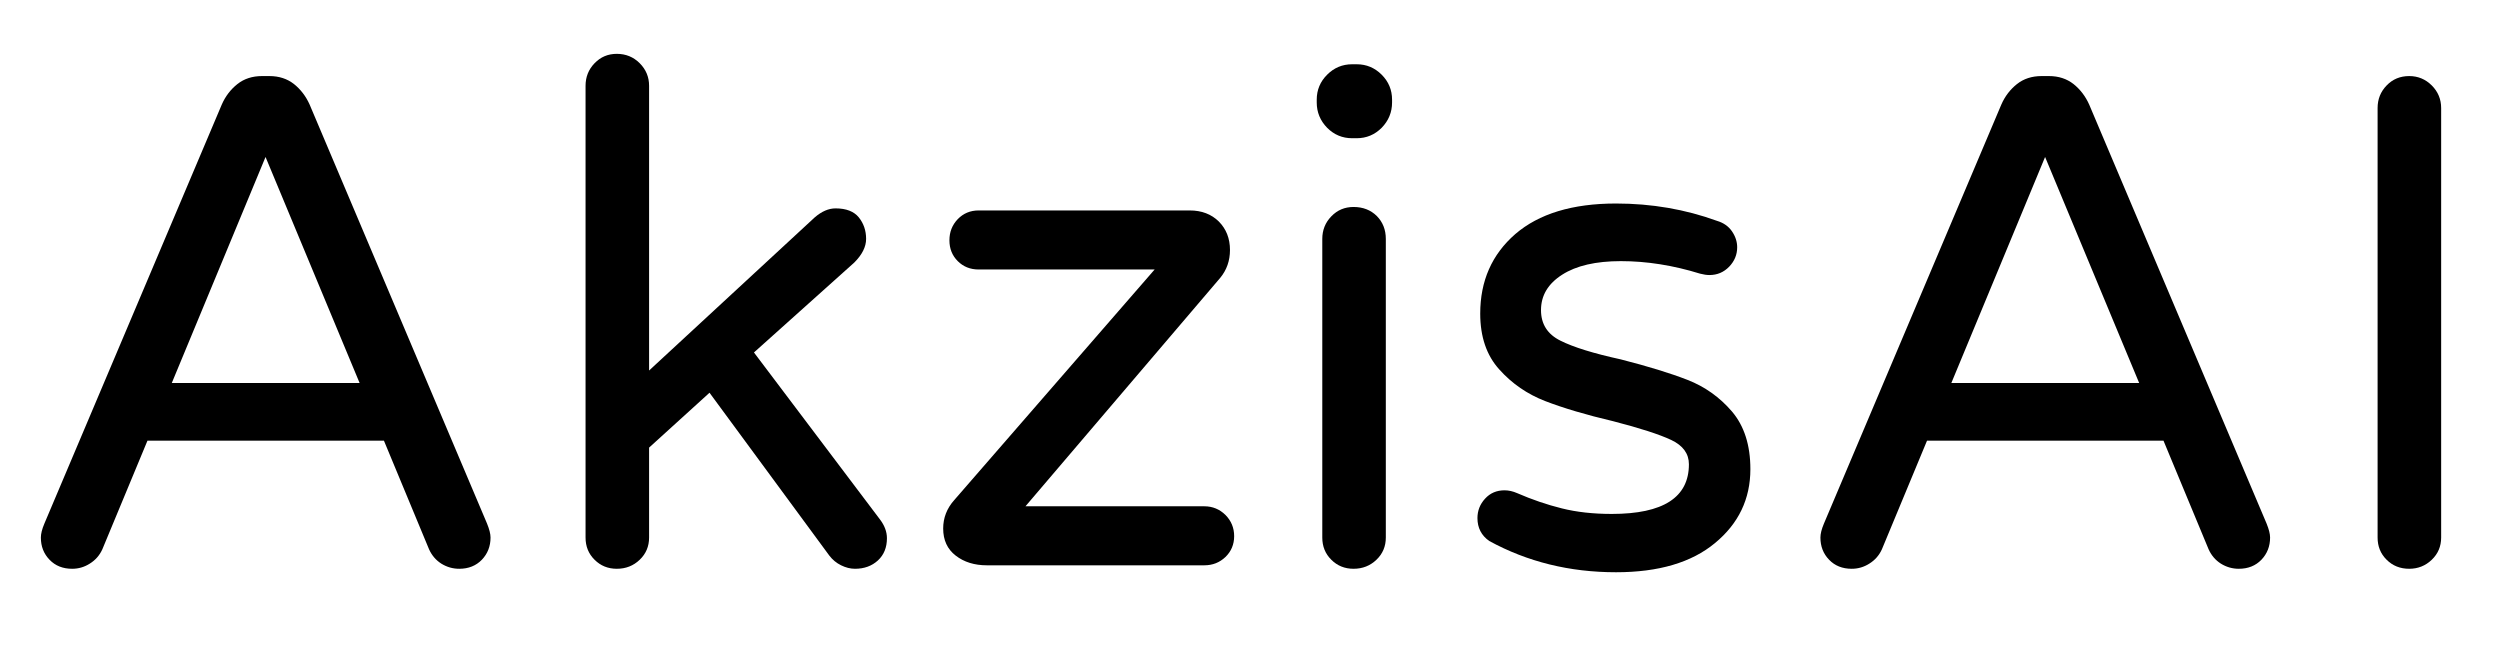 <svg xmlns="http://www.w3.org/2000/svg" xmlns:xlink="http://www.w3.org/1999/xlink" width="150" zoomAndPan="magnify" viewBox="0 0 112.5 30" height="40" preserveAspectRatio="xMidYMid meet" version="1.0"><defs><g/><clipPath id="565a492322"><path d="M 1.574 3 L 23 3 L 23 26 L 1.574 26 Z M 1.574 3 " clip-rule="nonzero"/></clipPath></defs><g clip-path="url(#565a492322)"><g fill="#000000" fill-opacity="1"><g transform="translate(0.277, 25.439)"><g><path d="M 2.969 0.156 C 2.551 0.156 2.211 0.02 1.953 -0.25 C 1.691 -0.52 1.562 -0.852 1.562 -1.25 C 1.562 -1.414 1.613 -1.625 1.719 -1.875 L 9.703 -20.734 C 9.867 -21.109 10.102 -21.414 10.406 -21.656 C 10.707 -21.895 11.078 -22.016 11.516 -22.016 L 11.844 -22.016 C 12.281 -22.016 12.648 -21.895 12.953 -21.656 C 13.254 -21.414 13.488 -21.109 13.656 -20.734 L 21.641 -1.875 C 21.742 -1.625 21.797 -1.414 21.797 -1.25 C 21.797 -0.852 21.664 -0.52 21.406 -0.25 C 21.145 0.02 20.805 0.156 20.391 0.156 C 20.098 0.156 19.828 0.078 19.578 -0.078 C 19.336 -0.234 19.156 -0.445 19.031 -0.719 L 17 -5.609 L 6.359 -5.609 L 4.328 -0.719 C 4.203 -0.445 4.016 -0.234 3.766 -0.078 C 3.523 0.078 3.258 0.156 2.969 0.156 Z M 7.453 -8.203 L 15.906 -8.203 L 11.672 -18.375 Z M 7.453 -8.203 "/></g></g></g></g><g fill="#000000" fill-opacity="1"><g transform="translate(23.881, 25.439)"><g><path d="M 3.875 0.156 C 3.477 0.156 3.145 0.02 2.875 -0.25 C 2.602 -0.52 2.469 -0.852 2.469 -1.25 L 2.469 -21.578 C 2.469 -21.973 2.602 -22.312 2.875 -22.594 C 3.145 -22.875 3.477 -23.016 3.875 -23.016 C 4.281 -23.016 4.625 -22.875 4.906 -22.594 C 5.188 -22.312 5.328 -21.973 5.328 -21.578 L 5.328 -8.766 L 12.781 -15.656 C 13.094 -15.926 13.406 -16.062 13.719 -16.062 C 14.195 -16.062 14.547 -15.926 14.766 -15.656 C 14.984 -15.383 15.094 -15.062 15.094 -14.688 C 15.094 -14.332 14.914 -13.977 14.562 -13.625 L 10.047 -9.578 L 15.719 -2.062 C 15.926 -1.789 16.031 -1.508 16.031 -1.219 C 16.031 -0.801 15.895 -0.469 15.625 -0.219 C 15.352 0.031 15.008 0.156 14.594 0.156 C 14.383 0.156 14.176 0.102 13.969 0 C 13.758 -0.102 13.582 -0.25 13.438 -0.438 L 8.047 -7.766 L 5.328 -5.297 L 5.328 -1.25 C 5.328 -0.852 5.188 -0.52 4.906 -0.25 C 4.625 0.02 4.281 0.156 3.875 0.156 Z M 3.875 0.156 "/></g></g></g><g fill="#000000" fill-opacity="1"><g transform="translate(41.193, 25.439)"><g><path d="M 3.219 0 C 2.656 0 2.188 -0.145 1.812 -0.438 C 1.438 -0.727 1.25 -1.133 1.25 -1.656 C 1.25 -2.133 1.414 -2.562 1.75 -2.938 L 10.766 -13.312 L 2.844 -13.312 C 2.469 -13.312 2.156 -13.438 1.906 -13.688 C 1.656 -13.938 1.531 -14.25 1.531 -14.625 C 1.531 -15 1.656 -15.316 1.906 -15.578 C 2.156 -15.836 2.469 -15.969 2.844 -15.969 L 12.344 -15.969 C 12.883 -15.969 13.32 -15.801 13.656 -15.469 C 13.988 -15.133 14.156 -14.707 14.156 -14.188 C 14.156 -13.707 14.008 -13.289 13.719 -12.938 L 4.953 -2.656 L 13 -2.656 C 13.375 -2.656 13.691 -2.523 13.953 -2.266 C 14.211 -2.004 14.344 -1.688 14.344 -1.312 C 14.344 -0.938 14.211 -0.625 13.953 -0.375 C 13.691 -0.125 13.375 0 13 0 Z M 3.219 0 "/></g></g></g><g fill="#000000" fill-opacity="1"><g transform="translate(57.034, 25.439)"><g><path d="M 3.812 -19.219 C 3.375 -19.219 3 -19.375 2.688 -19.688 C 2.375 -20.008 2.219 -20.391 2.219 -20.828 L 2.219 -20.953 C 2.219 -21.391 2.375 -21.766 2.688 -22.078 C 3 -22.391 3.375 -22.547 3.812 -22.547 L 4.016 -22.547 C 4.453 -22.547 4.828 -22.391 5.141 -22.078 C 5.453 -21.766 5.609 -21.391 5.609 -20.953 L 5.609 -20.828 C 5.609 -20.391 5.453 -20.008 5.141 -19.688 C 4.828 -19.375 4.453 -19.219 4.016 -19.219 Z M 3.875 0.156 C 3.477 0.156 3.145 0.02 2.875 -0.25 C 2.602 -0.52 2.469 -0.852 2.469 -1.25 L 2.469 -14.688 C 2.469 -15.082 2.602 -15.422 2.875 -15.703 C 3.145 -15.984 3.477 -16.125 3.875 -16.125 C 4.301 -16.125 4.648 -15.988 4.922 -15.719 C 5.191 -15.445 5.328 -15.102 5.328 -14.688 L 5.328 -1.25 C 5.328 -0.852 5.188 -0.52 4.906 -0.25 C 4.625 0.02 4.281 0.156 3.875 0.156 Z M 3.875 0.156 "/></g></g></g><g fill="#000000" fill-opacity="1"><g transform="translate(65.079, 25.439)"><g><path d="M 7.641 0.312 C 5.555 0.312 3.656 -0.156 1.938 -1.094 C 1.582 -1.344 1.406 -1.688 1.406 -2.125 C 1.406 -2.457 1.52 -2.75 1.75 -3 C 1.977 -3.25 2.27 -3.375 2.625 -3.375 C 2.812 -3.375 3 -3.332 3.188 -3.25 C 3.863 -2.957 4.535 -2.727 5.203 -2.562 C 5.867 -2.395 6.617 -2.312 7.453 -2.312 C 9.766 -2.312 10.922 -3.055 10.922 -4.547 C 10.922 -5.023 10.656 -5.391 10.125 -5.641 C 9.594 -5.891 8.723 -6.172 7.516 -6.484 C 6.285 -6.773 5.266 -7.078 4.453 -7.391 C 3.648 -7.703 2.961 -8.176 2.391 -8.812 C 1.816 -9.445 1.531 -10.285 1.531 -11.328 C 1.531 -12.797 2.055 -13.988 3.109 -14.906 C 4.172 -15.82 5.68 -16.281 7.641 -16.281 C 9.242 -16.281 10.758 -16.02 12.188 -15.5 C 12.477 -15.414 12.703 -15.258 12.859 -15.031 C 13.016 -14.801 13.094 -14.562 13.094 -14.312 C 13.094 -13.977 12.973 -13.688 12.734 -13.438 C 12.492 -13.188 12.195 -13.062 11.844 -13.062 C 11.727 -13.062 11.586 -13.082 11.422 -13.125 C 10.211 -13.5 9.023 -13.688 7.859 -13.688 C 6.734 -13.688 5.852 -13.484 5.219 -13.078 C 4.582 -12.672 4.266 -12.141 4.266 -11.484 C 4.266 -10.859 4.555 -10.398 5.141 -10.109 C 5.723 -9.816 6.629 -9.535 7.859 -9.266 C 9.086 -8.953 10.086 -8.645 10.859 -8.344 C 11.641 -8.039 12.305 -7.566 12.859 -6.922 C 13.41 -6.273 13.688 -5.41 13.688 -4.328 C 13.688 -2.984 13.156 -1.875 12.094 -1 C 11.039 -0.125 9.555 0.312 7.641 0.312 Z M 7.641 0.312 "/></g></g></g><g fill="#000000" fill-opacity="1"><g transform="translate(80.357, 25.439)"><g><path d="M 2.969 0.156 C 2.551 0.156 2.211 0.02 1.953 -0.25 C 1.691 -0.52 1.562 -0.852 1.562 -1.25 C 1.562 -1.414 1.613 -1.625 1.719 -1.875 L 9.703 -20.734 C 9.867 -21.109 10.102 -21.414 10.406 -21.656 C 10.707 -21.895 11.078 -22.016 11.516 -22.016 L 11.844 -22.016 C 12.281 -22.016 12.648 -21.895 12.953 -21.656 C 13.254 -21.414 13.488 -21.109 13.656 -20.734 L 21.641 -1.875 C 21.742 -1.625 21.797 -1.414 21.797 -1.25 C 21.797 -0.852 21.664 -0.52 21.406 -0.25 C 21.145 0.02 20.805 0.156 20.391 0.156 C 20.098 0.156 19.828 0.078 19.578 -0.078 C 19.336 -0.234 19.156 -0.445 19.031 -0.719 L 17 -5.609 L 6.359 -5.609 L 4.328 -0.719 C 4.203 -0.445 4.016 -0.234 3.766 -0.078 C 3.523 0.078 3.258 0.156 2.969 0.156 Z M 7.453 -8.203 L 15.906 -8.203 L 11.672 -18.375 Z M 7.453 -8.203 "/></g></g></g><g fill="#000000" fill-opacity="1"><g transform="translate(103.961, 25.439)"><g><path d="M 4.453 0.156 C 4.047 0.156 3.707 0.02 3.438 -0.25 C 3.164 -0.52 3.031 -0.852 3.031 -1.25 L 3.031 -20.578 C 3.031 -20.973 3.164 -21.312 3.438 -21.594 C 3.707 -21.875 4.047 -22.016 4.453 -22.016 C 4.848 -22.016 5.188 -21.875 5.469 -21.594 C 5.75 -21.312 5.891 -20.973 5.891 -20.578 L 5.891 -1.25 C 5.891 -0.852 5.75 -0.52 5.469 -0.25 C 5.188 0.02 4.848 0.156 4.453 0.156 Z M 4.453 0.156 "/></g></g></g></svg>